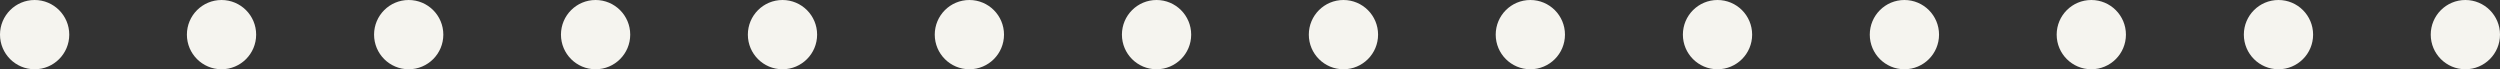 <?xml version="1.0" encoding="utf-8"?>
<!-- Generator: Adobe Illustrator 27.7.0, SVG Export Plug-In . SVG Version: 6.00 Build 0)  -->
<svg version="1.1" xmlns="http://www.w3.org/2000/svg" xmlns:xlink="http://www.w3.org/1999/xlink" x="0px" y="0px"
	 viewBox="0 0 909.6 25.2" style="enable-background:new 0 0 909.6 25.2;" xml:space="preserve">
<rect x="0" y="0" width="909.6" height="25.2" fill="#333333" stroke="none"/>
<style type="text/css">
	.st0{fill:#7E624B;}
	.st1{fill:#FFFFFF;}
	.st2{fill-rule:evenodd;clip-rule:evenodd;fill:#FFFFFF;}
	.st3{fill-rule:evenodd;clip-rule:evenodd;fill:#7E624B;}
	.st4{fill:#F5F4EF;}
</style>
<g id="レイヤー_1">
</g>
<g id="レイヤー_2">
	<g>
		<circle class="st4" cx="12.6" cy="12.6" r="12.6"/>
		<circle class="st4" cx="80.6" cy="12.6" r="12.6"/>
		<circle class="st4" cx="148.7" cy="12.6" r="12.6"/>
		<circle class="st4" cx="216.7" cy="12.6" r="12.6"/>
		<circle class="st4" cx="284.7" cy="12.6" r="12.6"/>
		<circle class="st4" cx="352.7" cy="12.6" r="12.6"/>
		<circle class="st4" cx="420.8" cy="12.6" r="12.6"/>
		<circle class="st4" cx="488.8" cy="12.6" r="12.6"/>
		<circle class="st4" cx="556.8" cy="12.6" r="12.6"/>
		<circle class="st4" cx="624.9" cy="12.6" r="12.6"/>
		<circle class="st4" cx="692.9" cy="12.6" r="12.6"/>
		<circle class="st4" cx="760.9" cy="12.6" r="12.6"/>
		<circle class="st4" cx="829" cy="12.6" r="12.6"/>
		<circle class="st4" cx="897" cy="12.6" r="12.6"/>
	</g>
</g>
</svg>
